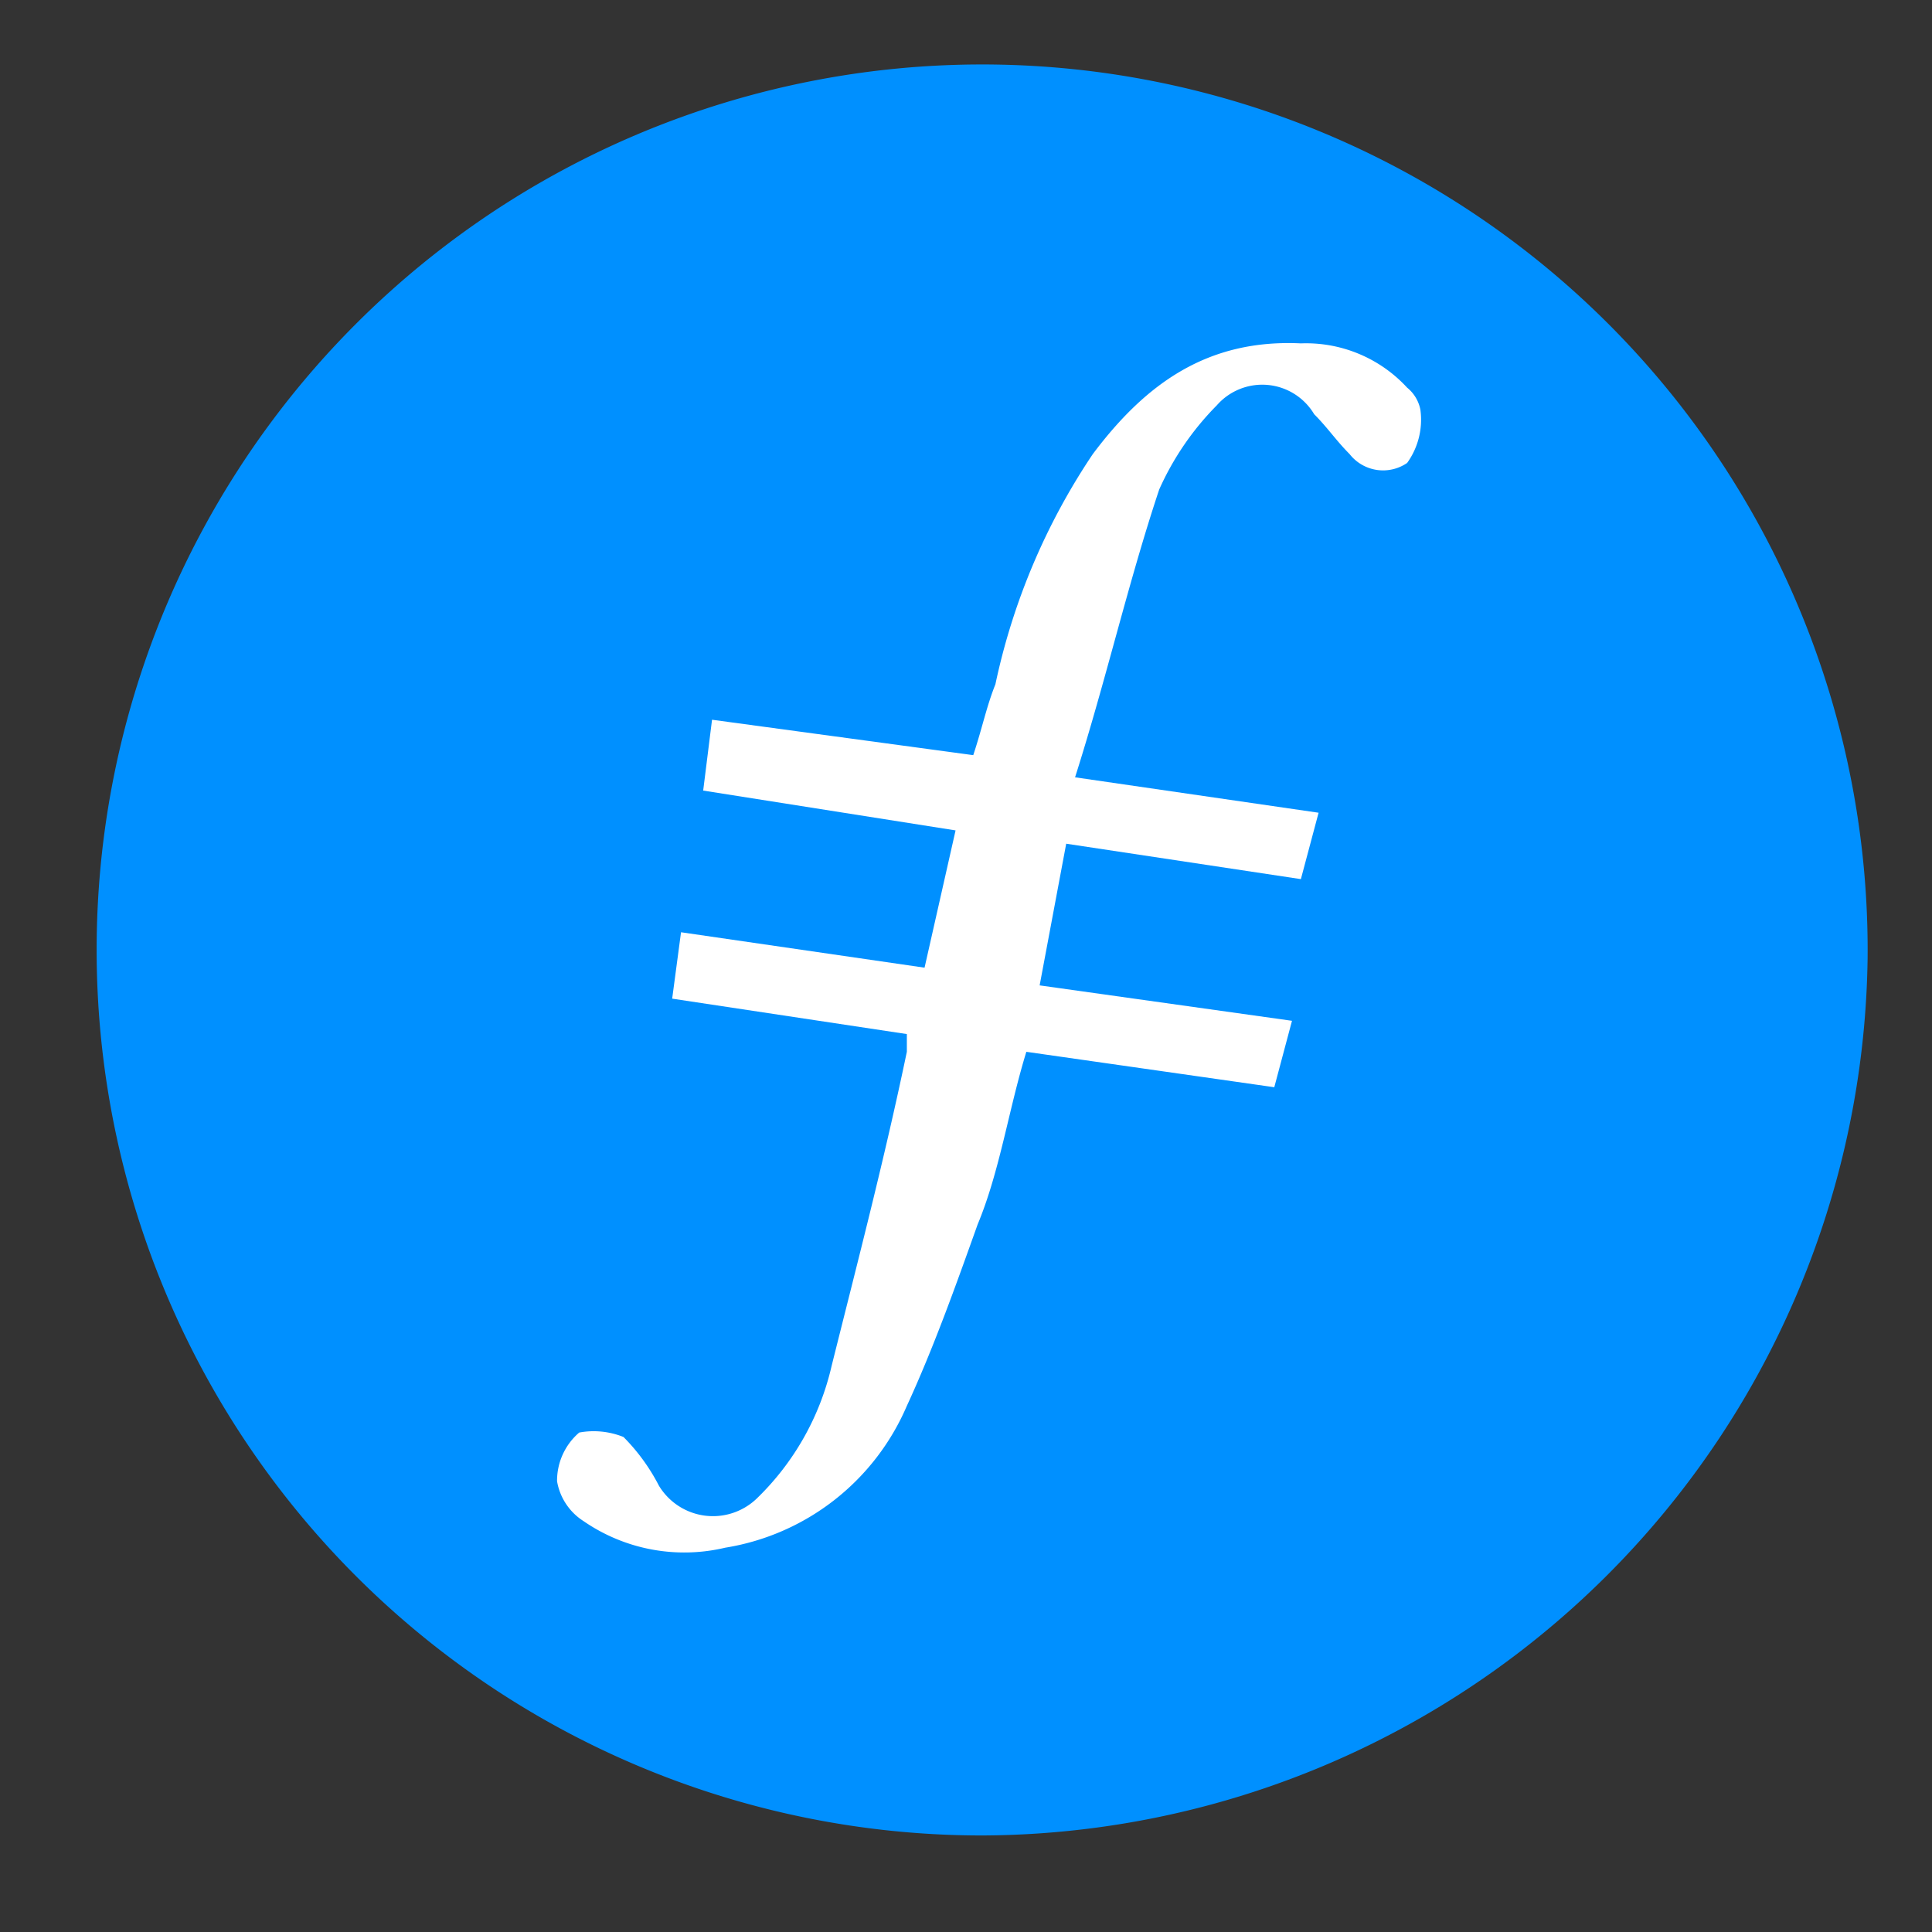 <svg xmlns="http://www.w3.org/2000/svg" xmlns:xlink="http://www.w3.org/1999/xlink" width="60" height="60" viewBox="0 0 60 60">
  <rect x="0" y="0" width="60" height="60" fill="#333333" stroke="none"/>
  <defs>
    <linearGradient id="linear-gradient" x1="0.5" x2="0.5" y2="1" gradientUnits="objectBoundingBox">
      <stop offset="0" stop-color="#2e97d4"/>
      <stop offset="0.495" stop-color="#2f68b5"/>
      <stop offset="1" stop-color="#4f328f"/>
    </linearGradient>
    <clipPath id="clip-path">
      <rect id="Rectangle_923" data-name="Rectangle 923" width="60" height="60" transform="translate(524 4990)" stroke="rgba(0,0,0,0)" stroke-miterlimit="10" stroke-width="1" fill="url(#linear-gradient)"/>
    </clipPath>
  </defs>
  <g id="filecoin" transform="translate(-524 -4990)" clip-path="url(#clip-path)">
    <g id="filecoin-logo" transform="translate(527 4992.002)">
      <path id="Path_3474" data-name="Path 3474" d="M27.5,55A27.5,27.5,0,1,1,55,27.775,27.61,27.61,0,0,1,27.5,55" transform="translate(0 0)" fill="#0090ff" fill-rule="evenodd"/>
      <path id="Path_3475" data-name="Path 3475" d="M26.212,21.84l-.825,4.4,7.837,1.1-.55,2.063-7.7-1.1c-.55,1.787-.825,3.713-1.513,5.362-.687,1.925-1.375,3.85-2.2,5.638a7.422,7.422,0,0,1-5.638,4.4,5.51,5.51,0,0,1-4.4-.825A1.831,1.831,0,0,1,10.4,41.64a1.97,1.97,0,0,1,.688-1.513,2.479,2.479,0,0,1,1.375.138,6.105,6.105,0,0,1,1.1,1.512,1.962,1.962,0,0,0,3.025.412,8.307,8.307,0,0,0,2.337-4.125c.825-3.3,1.65-6.463,2.338-9.762v-.55l-7.288-1.1.275-2.062,7.563,1.1.963-4.263L14.938,20.19l.275-2.2,8.112,1.1c.275-.825.412-1.513.688-2.2a20.4,20.4,0,0,1,3.025-7.15c1.65-2.2,3.575-3.575,6.462-3.438a4.265,4.265,0,0,1,3.3,1.375,1.169,1.169,0,0,1,.412.688,2.3,2.3,0,0,1-.412,1.65,1.321,1.321,0,0,1-1.787-.275c-.412-.413-.687-.825-1.1-1.238a1.876,1.876,0,0,0-3.025-.275A8.807,8.807,0,0,0,29.1,10.84c-.963,2.887-1.65,5.913-2.613,8.938l7.563,1.1L33.5,22.94l-7.288-1.1" transform="translate(3.9 2.36)" fill="#fff" fill-rule="evenodd"/>
    </g>
  </g>
</svg>
